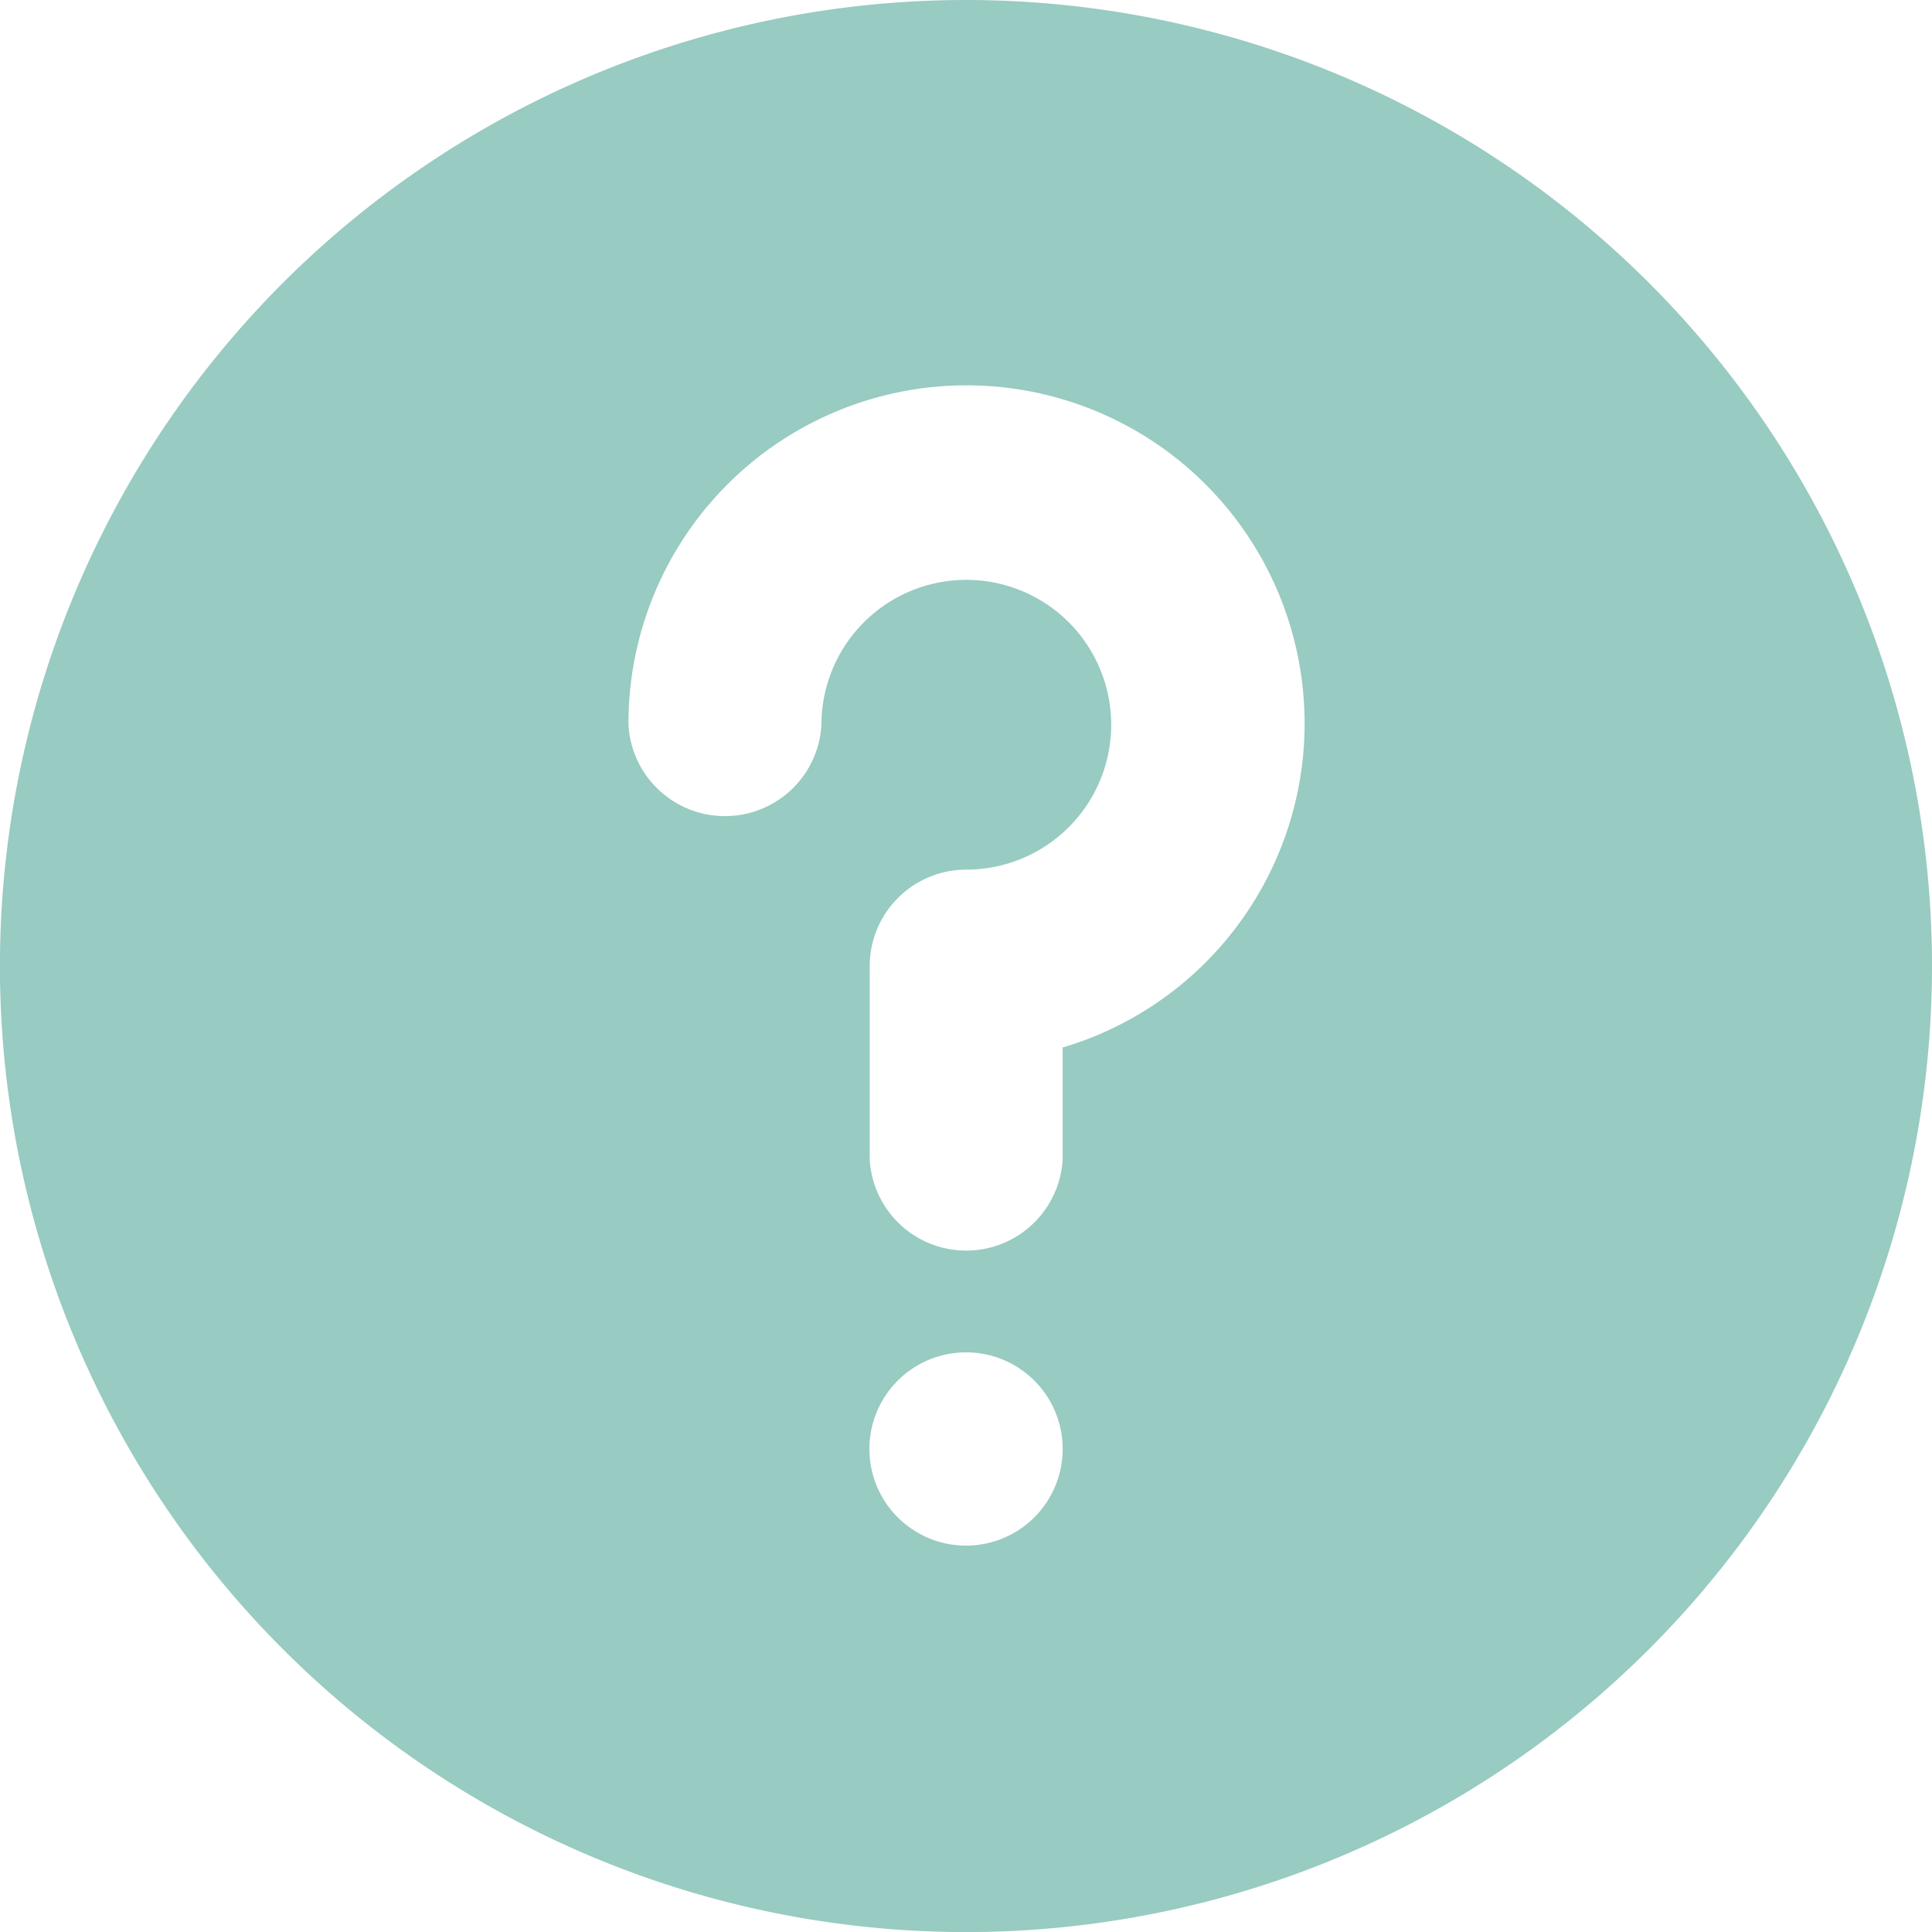 <svg xmlns="http://www.w3.org/2000/svg" width="27.031" height="27.031" viewBox="0 0 27.031 27.031">
  <g id="Layer_2" data-name="Layer 2" transform="translate(-2 -2)">
    <path id="menu-arrow-circle" d="M15.516,2A13.516,13.516,0,1,0,29.031,15.516,13.516,13.516,0,0,0,15.516,2Zm0,21.625a1.352,1.352,0,1,1,1.352-1.352A1.352,1.352,0,0,1,15.516,23.625Zm1.352-6.974v1.568a1.352,1.352,0,0,1-2.7,0v-2.7a1.352,1.352,0,0,1,1.352-1.352,2.027,2.027,0,1,0-2.027-2.027,1.352,1.352,0,0,1-2.7,0,4.73,4.73,0,1,1,6.082,4.514Z" fill="#98cbc1"/>
  </g>
</svg>
